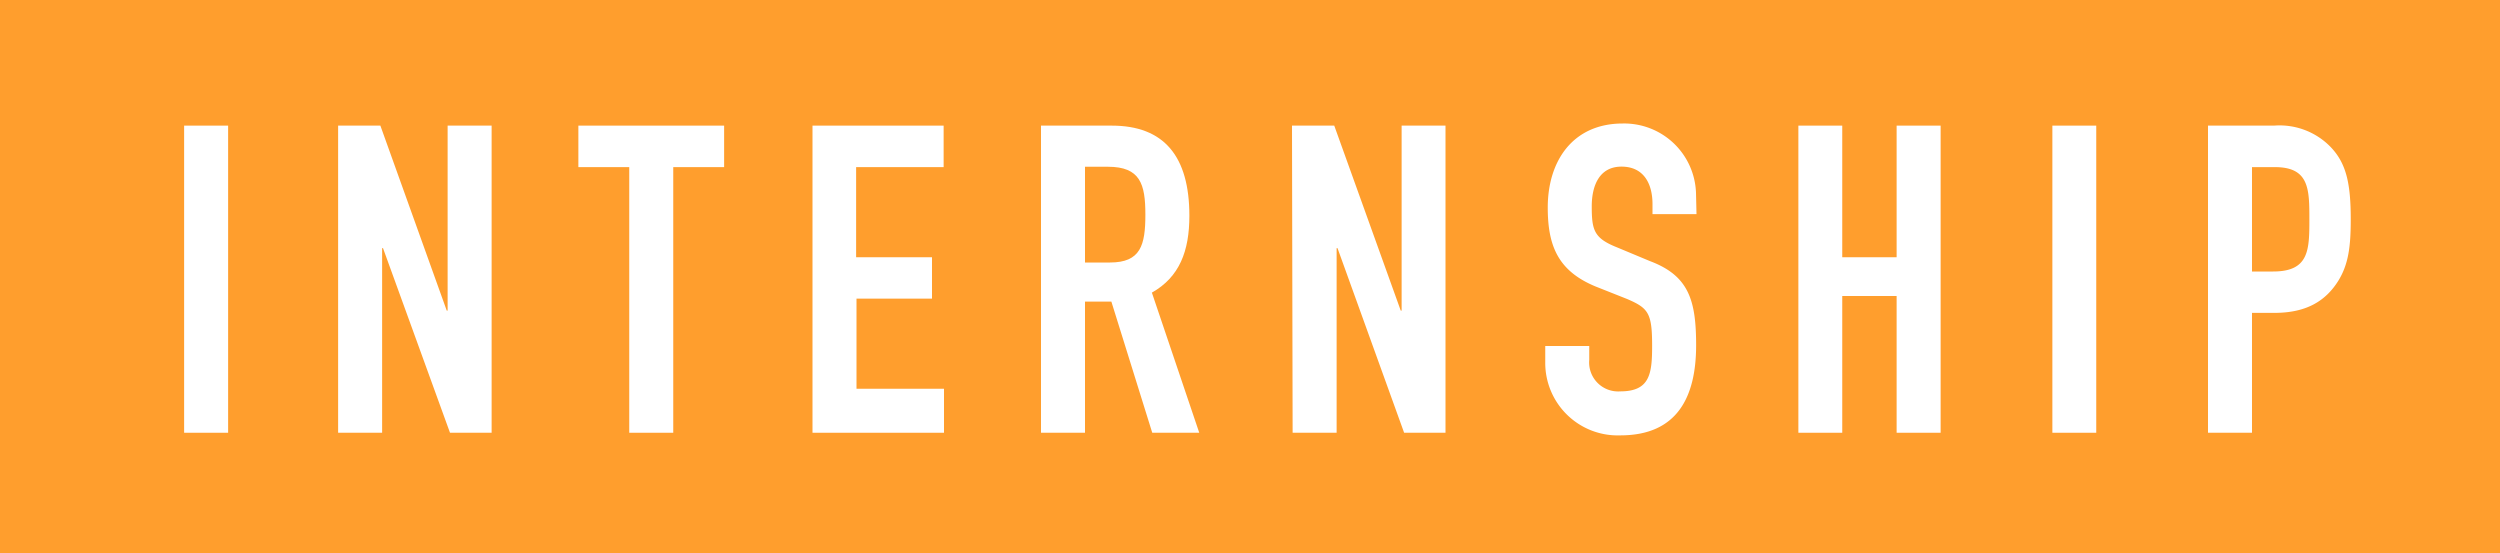 <svg xmlns="http://www.w3.org/2000/svg" viewBox="0 0 200 44.24"><defs><style>.cls-1{fill:#ff9e2d;}.cls-2{fill:#fff;}</style></defs><g id="レイヤー_2" data-name="レイヤー 2"><g id="文字"><rect class="cls-1" width="200" height="44.24"/><path class="cls-2" d="M14.73,10.05h3.52V34.62H14.73Z"/><path class="cls-2" d="M27.05,10.05h3.38l5.31,14.8h.07V10.05h3.52V34.62H36L30.64,19.85h-.07V34.62H27.05Z"/><path class="cls-2" d="M50.34,13.37H46.27V10.05H57.93v3.32H53.86V34.62H50.34Z"/><path class="cls-2" d="M65,10.05H75.49v3.32h-7v7.21h6.07v3.31H68.52V31.1h7v3.52H65Z"/><path class="cls-2" d="M83.28,10.05h5.66c4.18,0,6.21,2.45,6.21,7.21,0,2.83-.79,4.9-3,6.15l3.79,11.21H92.18L88.91,24.13H86.8V34.62H83.28ZM86.8,21h2c2.45,0,2.83-1.38,2.83-3.83s-.41-3.83-3-3.83H86.8Z"/><path class="cls-2" d="M103.36,10.05h3.38l5.32,14.8h.07V10.05h3.51V34.62h-3.31L107,19.85h-.07V34.62h-3.52Z"/><path class="cls-2" d="M135.72,17.13H132.2v-.8c0-1.62-.69-3-2.48-3s-2.38,1.55-2.38,3.17c0,1.9.17,2.55,2,3.28L132,20.89c3.11,1.17,3.69,3.14,3.69,6.73,0,4.14-1.51,7.21-6.07,7.21a5.8,5.8,0,0,1-6-5.84V27.68h3.52v1.11a2.32,2.32,0,0,0,2.48,2.52c2.38,0,2.55-1.42,2.55-3.66,0-2.62-.31-3-2-3.73l-2.52-1c-3-1.24-3.83-3.24-3.83-6.32,0-3.72,2-6.72,6-6.72a5.75,5.75,0,0,1,5.86,5.55Z"/><path class="cls-2" d="M143.87,10.05h3.51V20.58h4.35V10.05h3.52V34.62h-3.52V23.68h-4.35V34.62h-3.51Z"/><path class="cls-2" d="M164.19,10.05h3.51V34.62h-3.51Z"/><path class="cls-2" d="M176.64,10.05h5.28a5.69,5.69,0,0,1,4.55,1.73c1.21,1.28,1.59,2.83,1.59,5.76,0,2.14-.17,3.59-1,4.93-1,1.59-2.52,2.56-5.11,2.56h-1.79v9.59h-3.52Zm3.52,11.67h1.69c2.86,0,2.9-1.7,2.9-4.14s0-4.21-2.76-4.21h-1.83Z"/></g></g></svg>